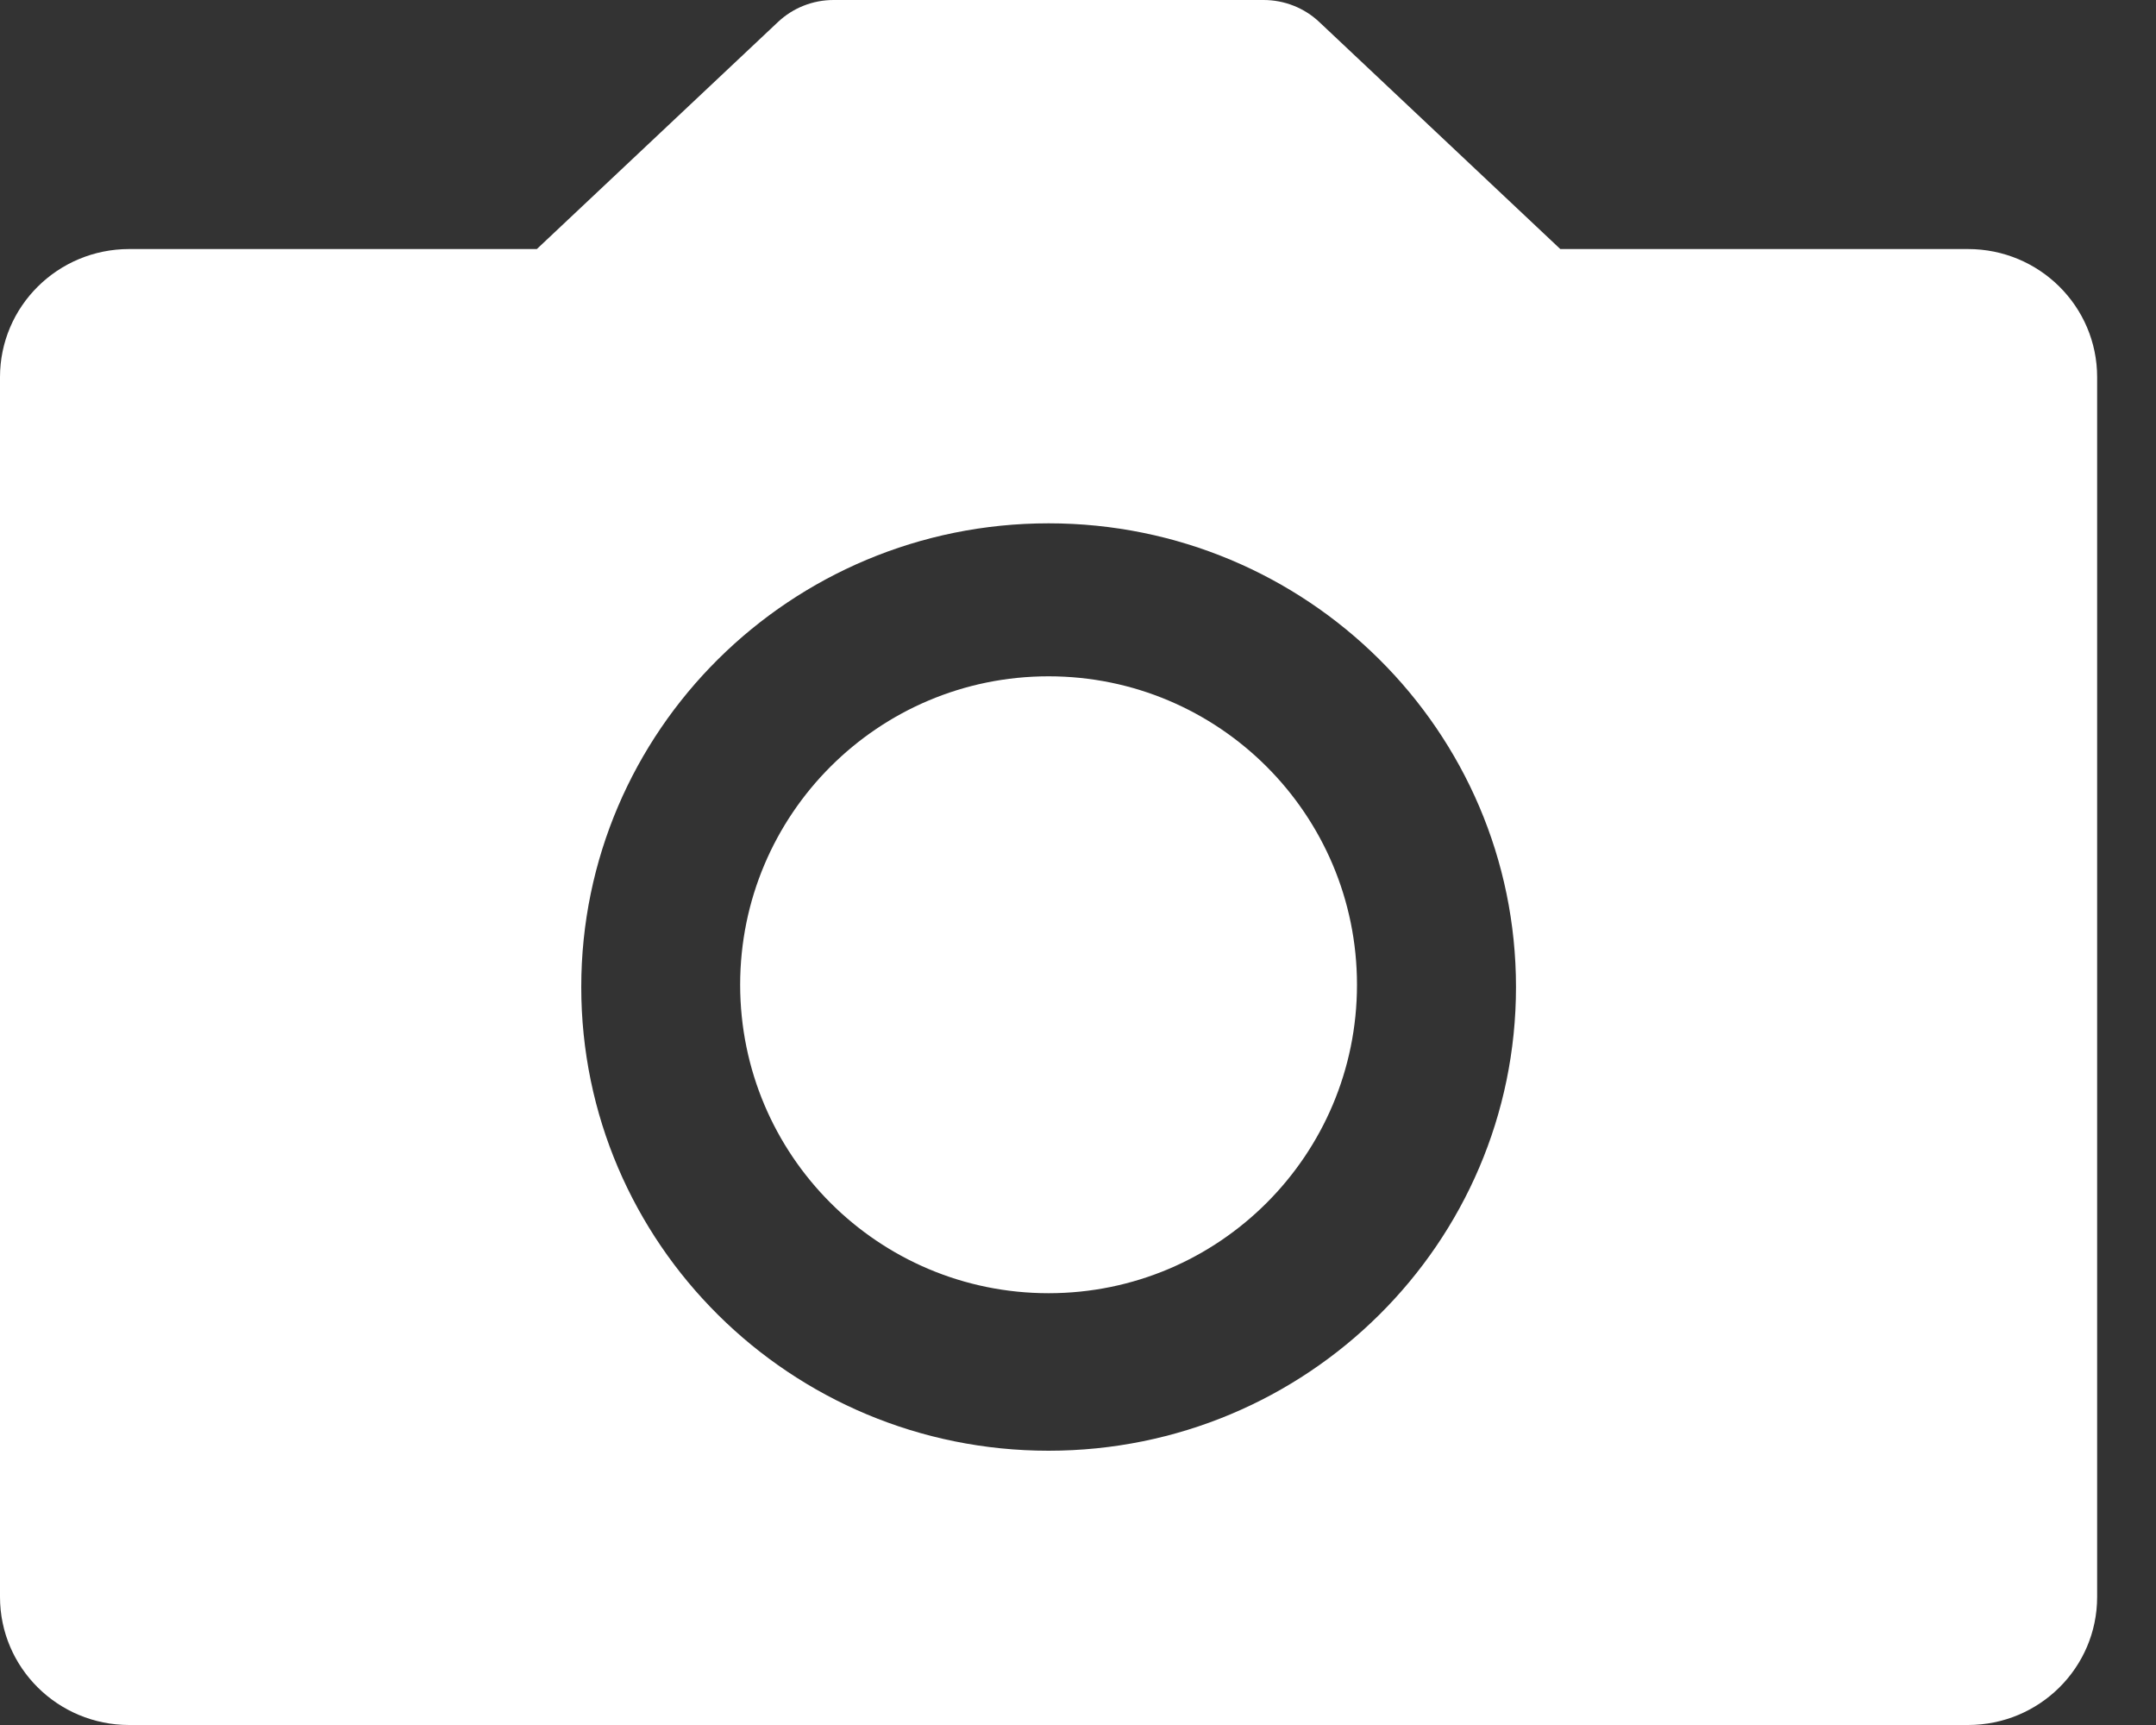<?xml version="1.0" encoding="UTF-8" standalone="no"?>
<svg width="20px" height="16px" viewBox="0 0 20 16" version="1.1" xmlns="http://www.w3.org/2000/svg" xmlns:xlink="http://www.w3.org/1999/xlink" xmlns:sketch="http://www.bohemiancoding.com/sketch/ns">
    <rect x="0" y="0" width="20" height="16" fill="#333333" stroke="none"/>
    <!-- Generator: Sketch 3.4.3 (16044) - http://www.bohemiancoding.com/sketch -->
    <title>Fill 4</title>
    <desc>Created with Sketch.</desc>
    <defs></defs>
    <g id="Page-1" stroke="none" stroke-width="1" fill="none" fill-rule="evenodd" sketch:type="MSPage">
        <g id="gallery" sketch:type="MSArtboardGroup" transform="translate(-821, -601)" fill="#FFFFFF">
            <g id="album-copy" sketch:type="MSLayerGroup" transform="translate(558, 381)">
                <path d="M275.588,229.134 C275.588,230.714 274.307,231.995 272.727,231.995 C271.147,231.995 269.866,230.714 269.866,229.134 C269.866,227.554 271.147,226.273 272.727,226.273 C274.307,226.273 275.588,227.554 275.588,229.134 M272.727,233.456 C270.333,233.456 268.392,231.531 268.392,229.155 C268.392,226.78 270.333,224.854 272.727,224.854 C275.122,224.854 277.063,226.78 277.063,229.155 C277.063,231.531 275.122,233.456 272.727,233.456 M281.256,222.31 L277.474,222.31 L275.238,220.204 C275.099,220.073 274.914,220 274.722,220 L270.732,220 C270.54,220 270.356,220.073 270.217,220.204 L267.98,222.31 L264.198,222.31 C263.536,222.31 263,222.842 263,223.498 L263,234.812 C263,235.468 263.536,236 264.198,236 L281.256,236 C281.918,236 282.454,235.468 282.454,234.812 L282.454,223.498 C282.454,222.842 281.918,222.31 281.256,222.31" id="Fill-4" sketch:type="MSShapeGroup"></path>
            </g>
        </g>
    </g>
</svg>
